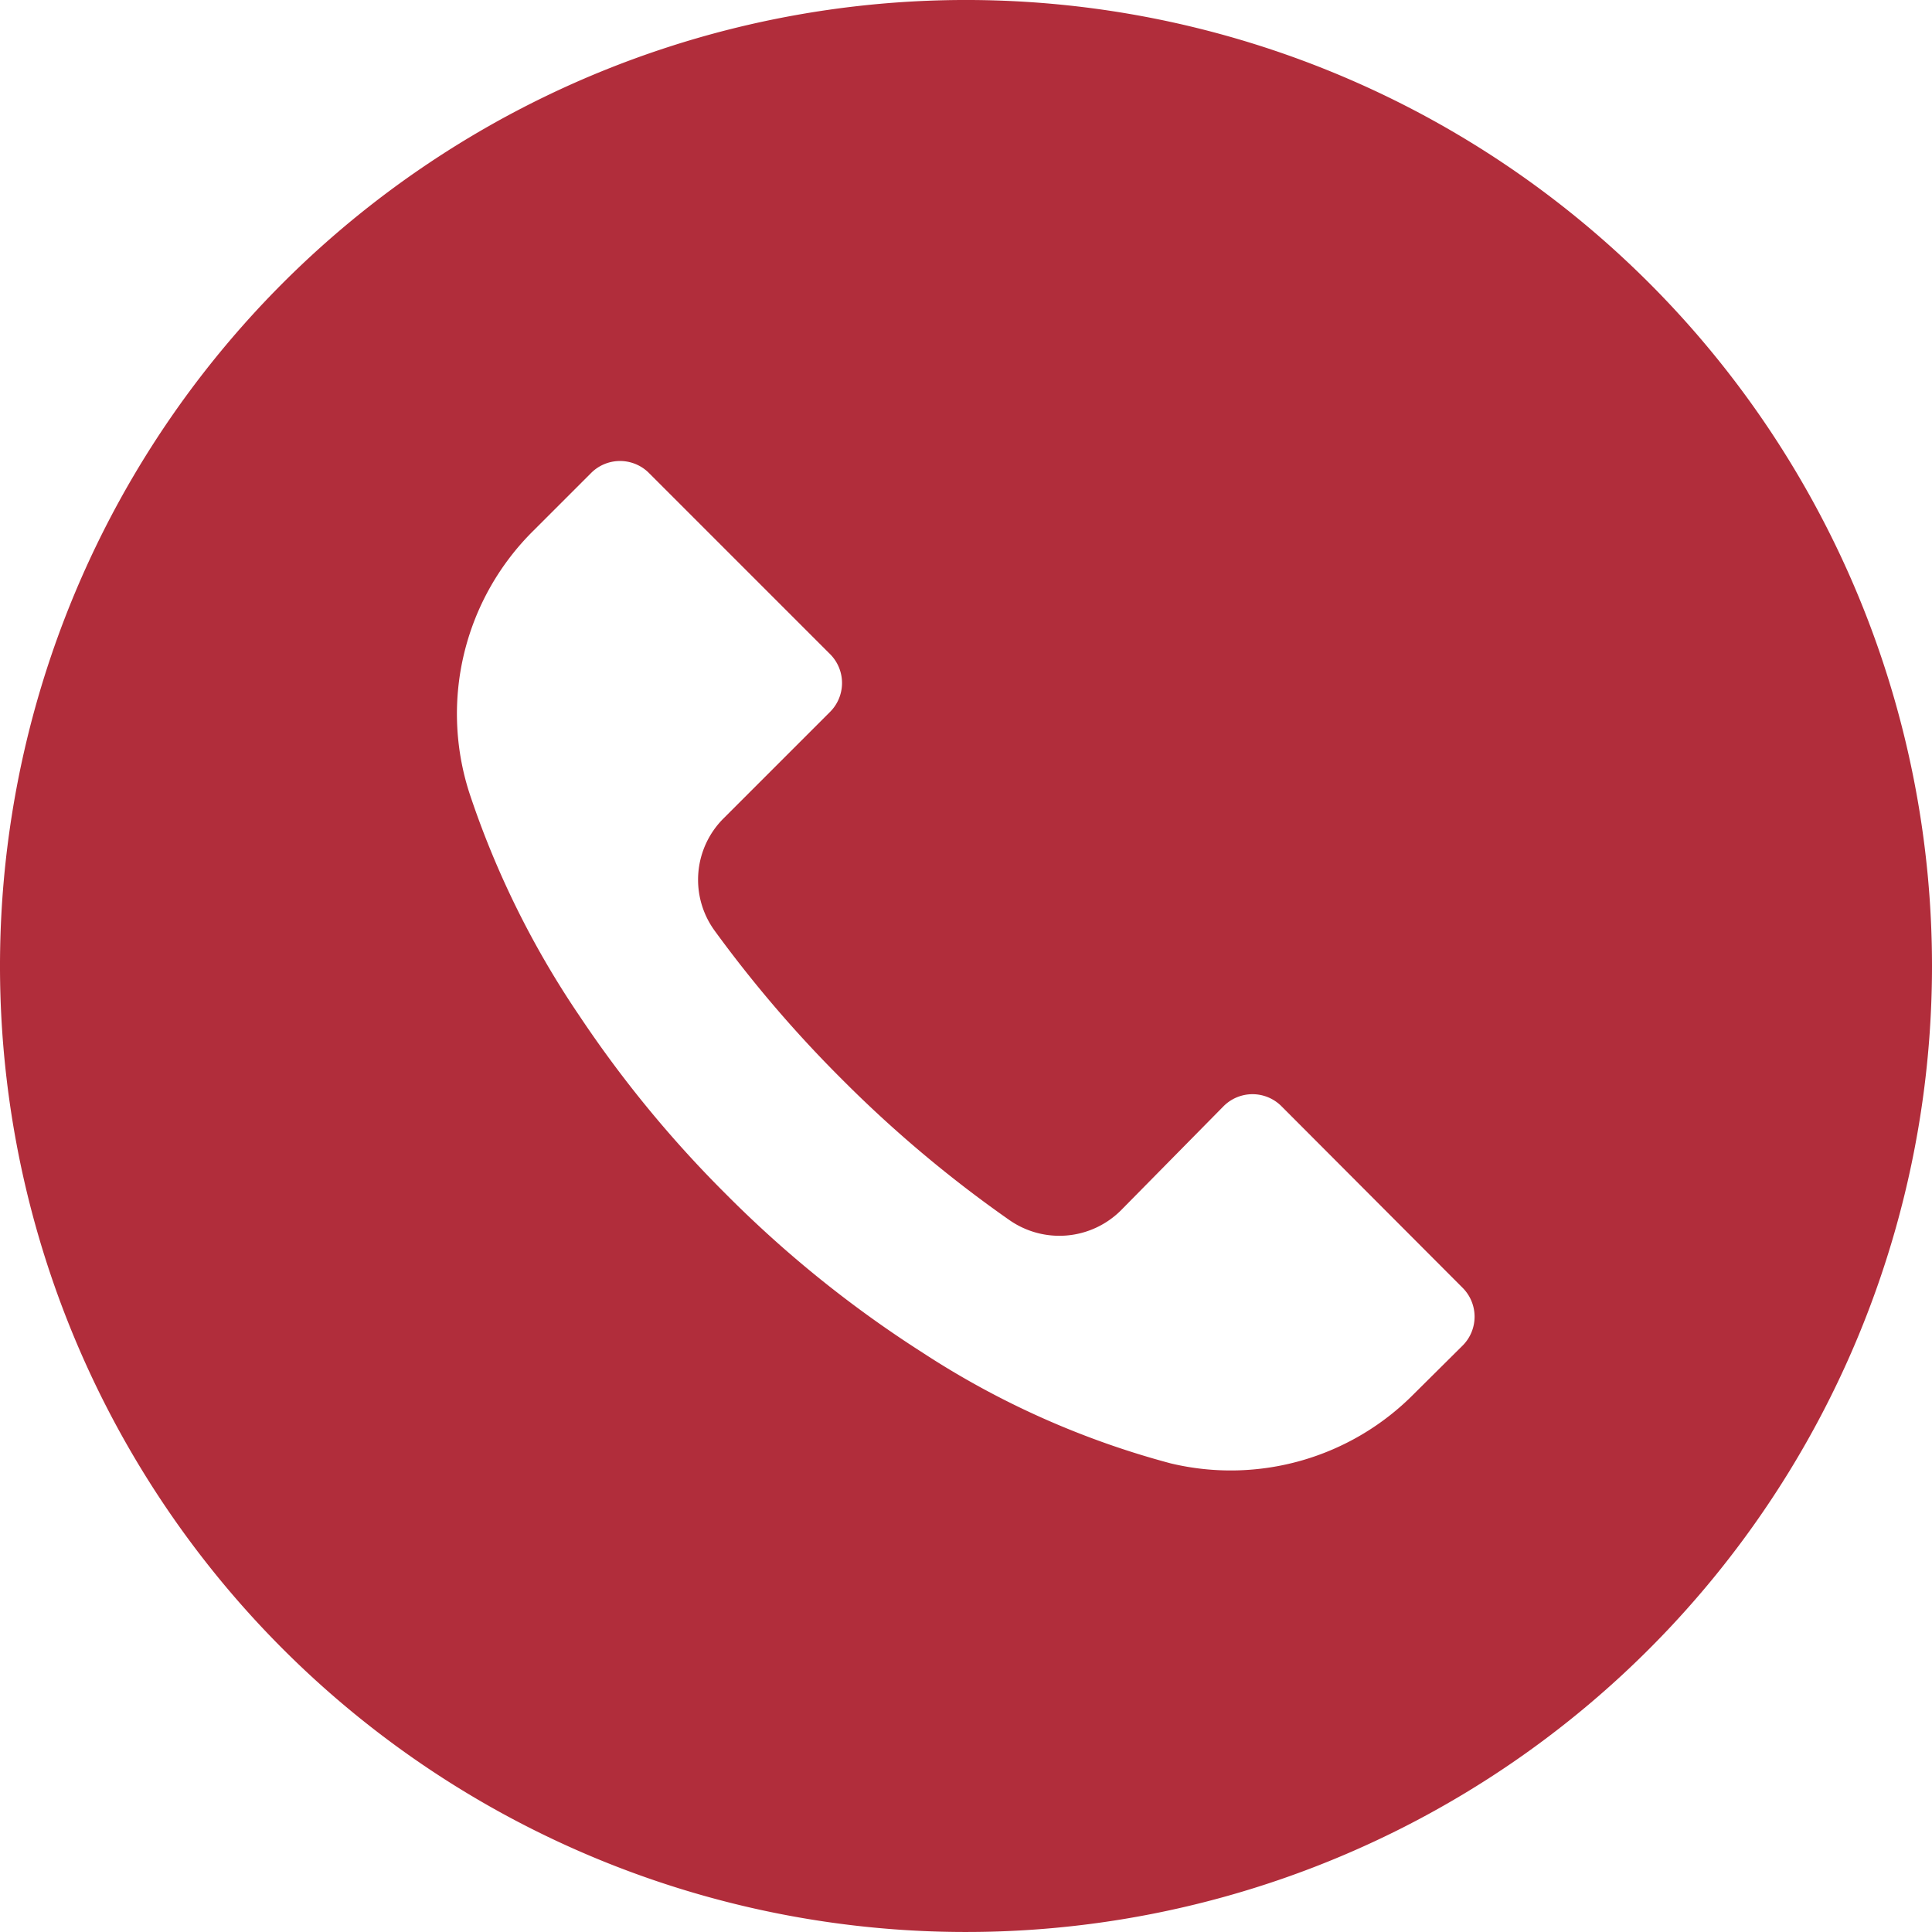 <svg xmlns="http://www.w3.org/2000/svg" width="27" height="27" viewBox="0 0 27 27"><defs><style>.a{fill:#b12d3b;}</style></defs><g transform="translate(0 0)"><path class="a" d="M23.044,3.952A13.5,13.5,0,1,0,27,13.5,13.5,13.5,0,0,0,23.044,3.952ZM20.445,18.8l0,0v0l-.684.679a3.6,3.6,0,0,1-3.4.972A11.962,11.962,0,0,1,12.888,18.9a16.051,16.051,0,0,1-2.741-2.21A16.174,16.174,0,0,1,8.1,14.2a12.6,12.6,0,0,1-1.539-3.114,3.6,3.6,0,0,1,.9-3.676l.8-.8a.571.571,0,0,1,.808,0l0,0L11.6,9.141a.571.571,0,0,1,0,.808l0,0-1.485,1.485a1.21,1.21,0,0,0-.126,1.575,17.367,17.367,0,0,0,1.778,2.075,17.261,17.261,0,0,0,2.34,1.967,1.219,1.219,0,0,0,1.557-.135L17.1,15.459a.571.571,0,0,1,.808,0l0,0L20.443,18A.571.571,0,0,1,20.445,18.8Z" transform="translate(0 0)"/></g></svg>